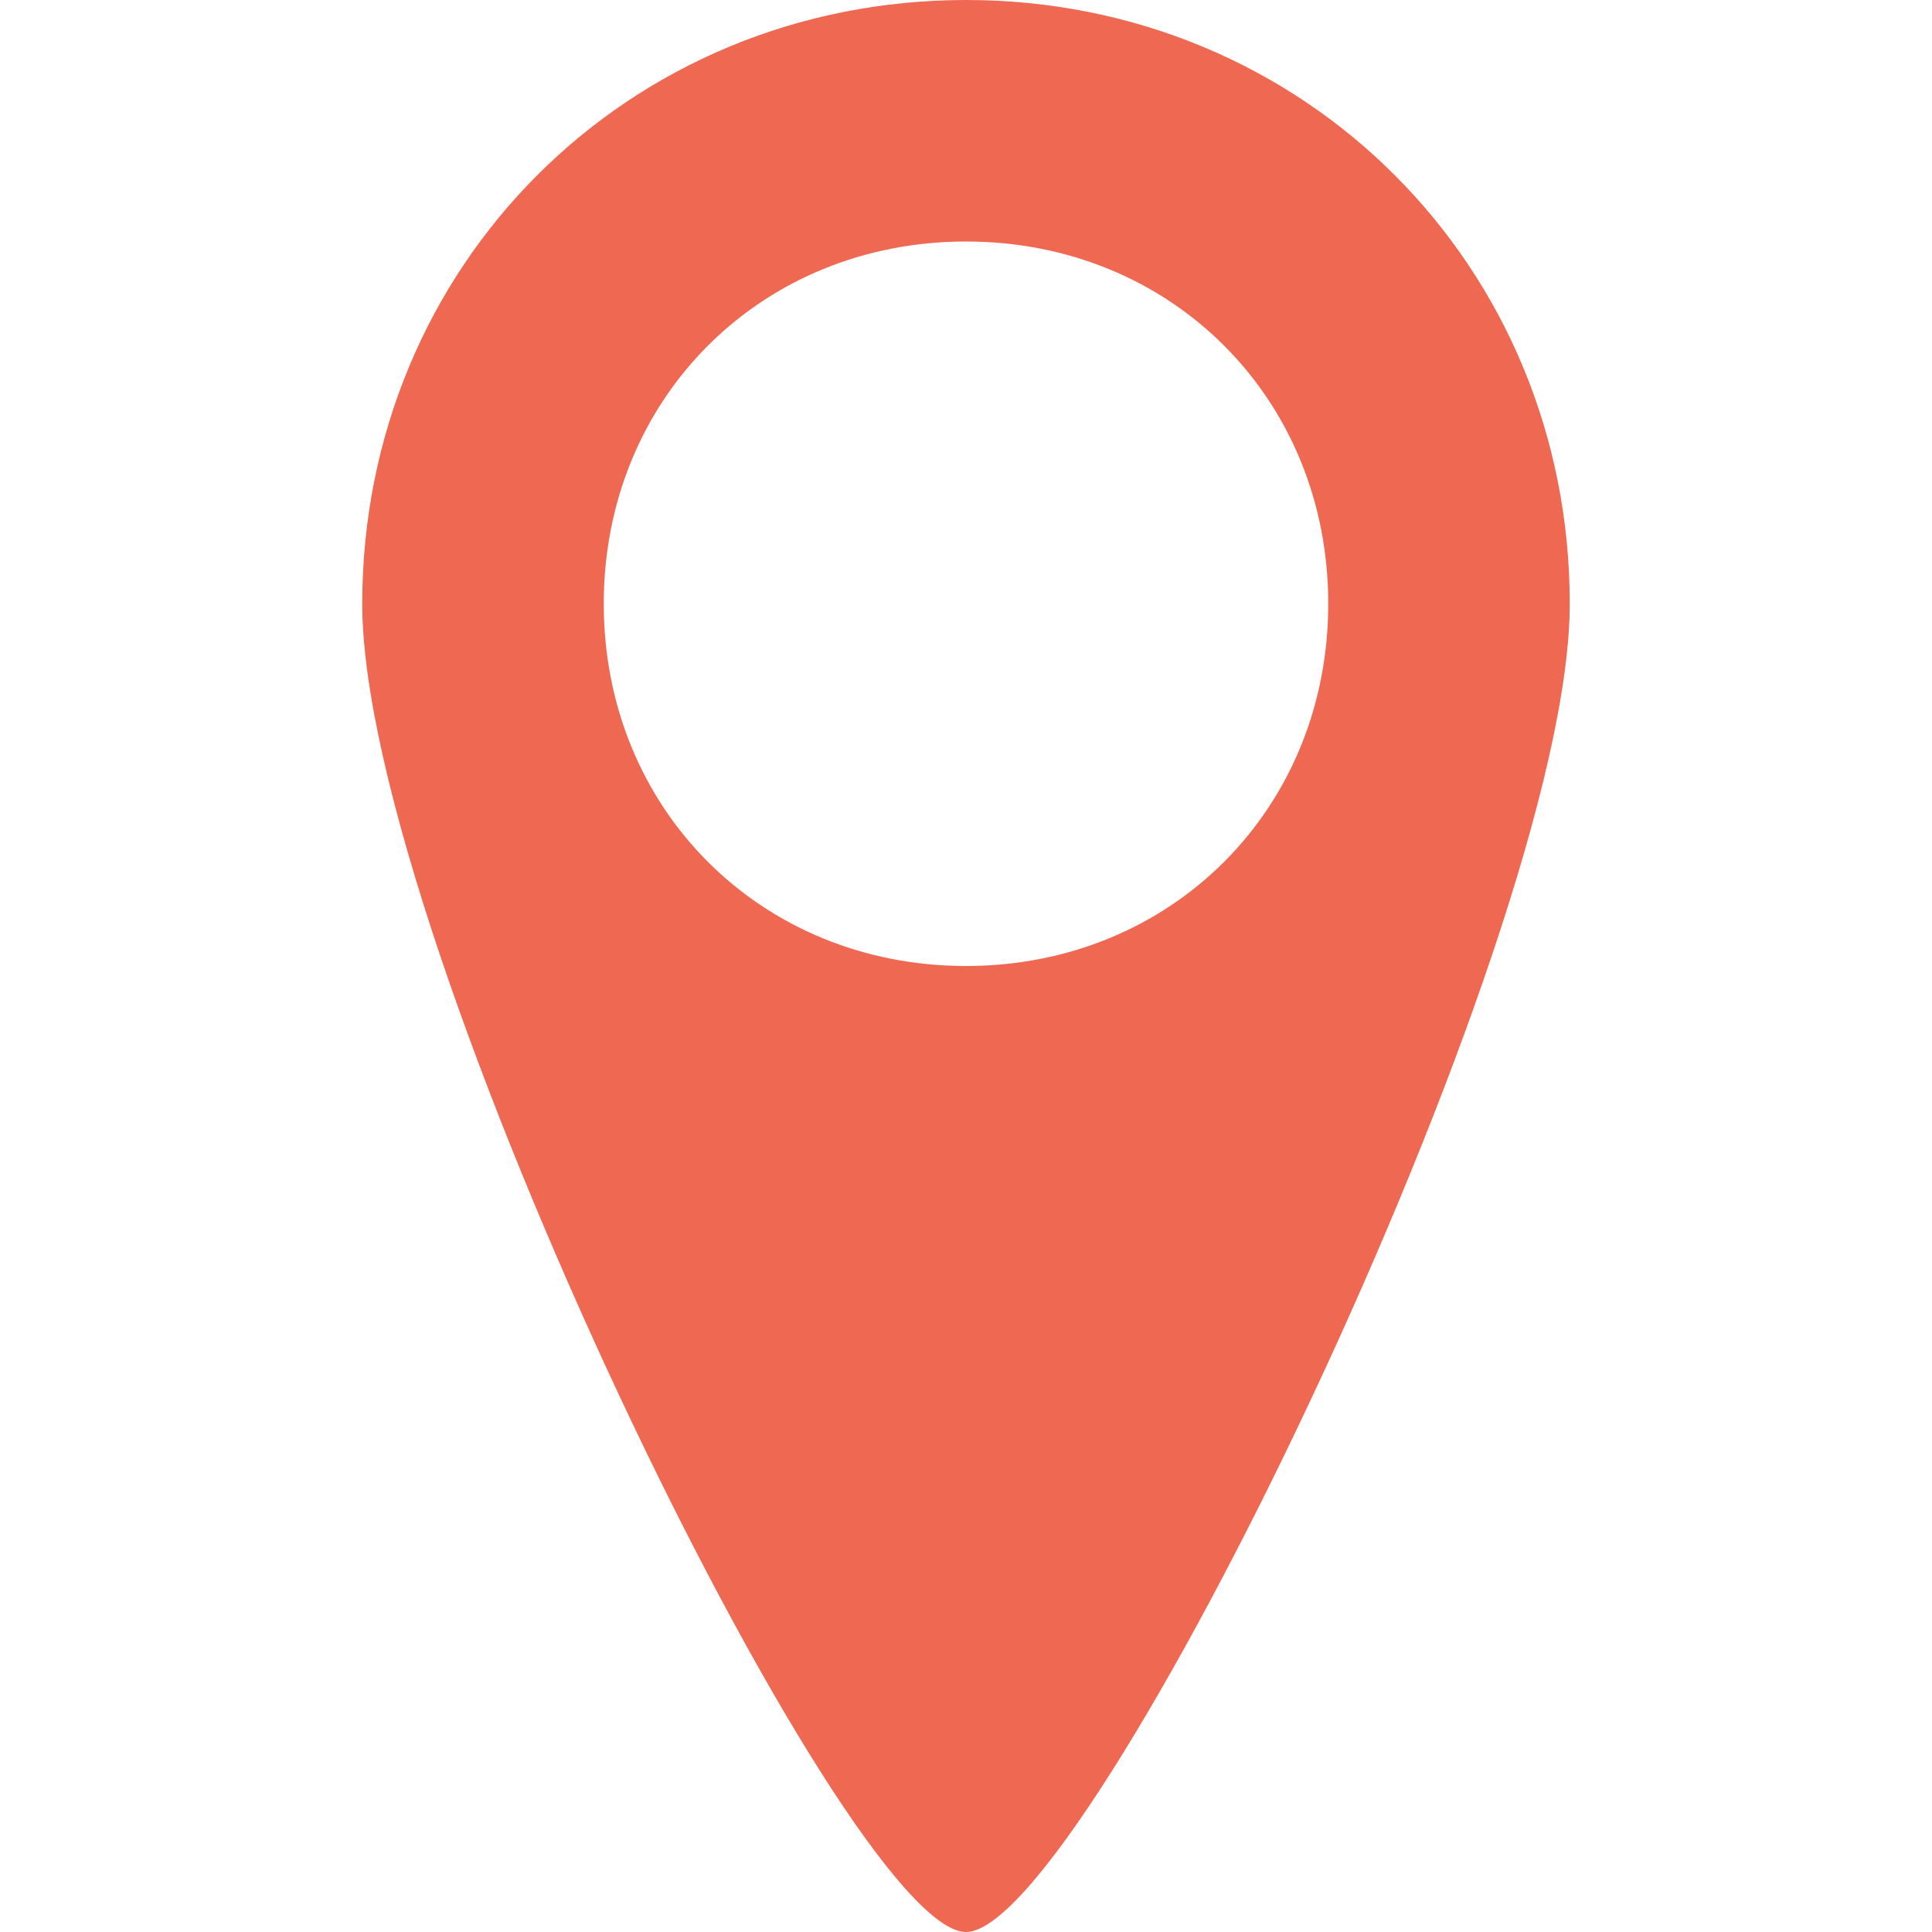 <?xml version="1.0" encoding="UTF-8"?> <svg xmlns="http://www.w3.org/2000/svg" width="16" height="16" viewBox="0 0 16 16" fill="none"> <path d="M8 0C5.2 0 3 2.2 3 5C3 7.8 7 16 8 16C9 16 13 7.8 13 5C13 2.2 10.8 0 8 0ZM8 8C6.3 8 5 6.7 5 5C5 3.3 6.3 2 8 2C9.7 2 11 3.3 11 5C11 6.7 9.7 8 8 8Z" fill="#EF6852"></path> </svg> 